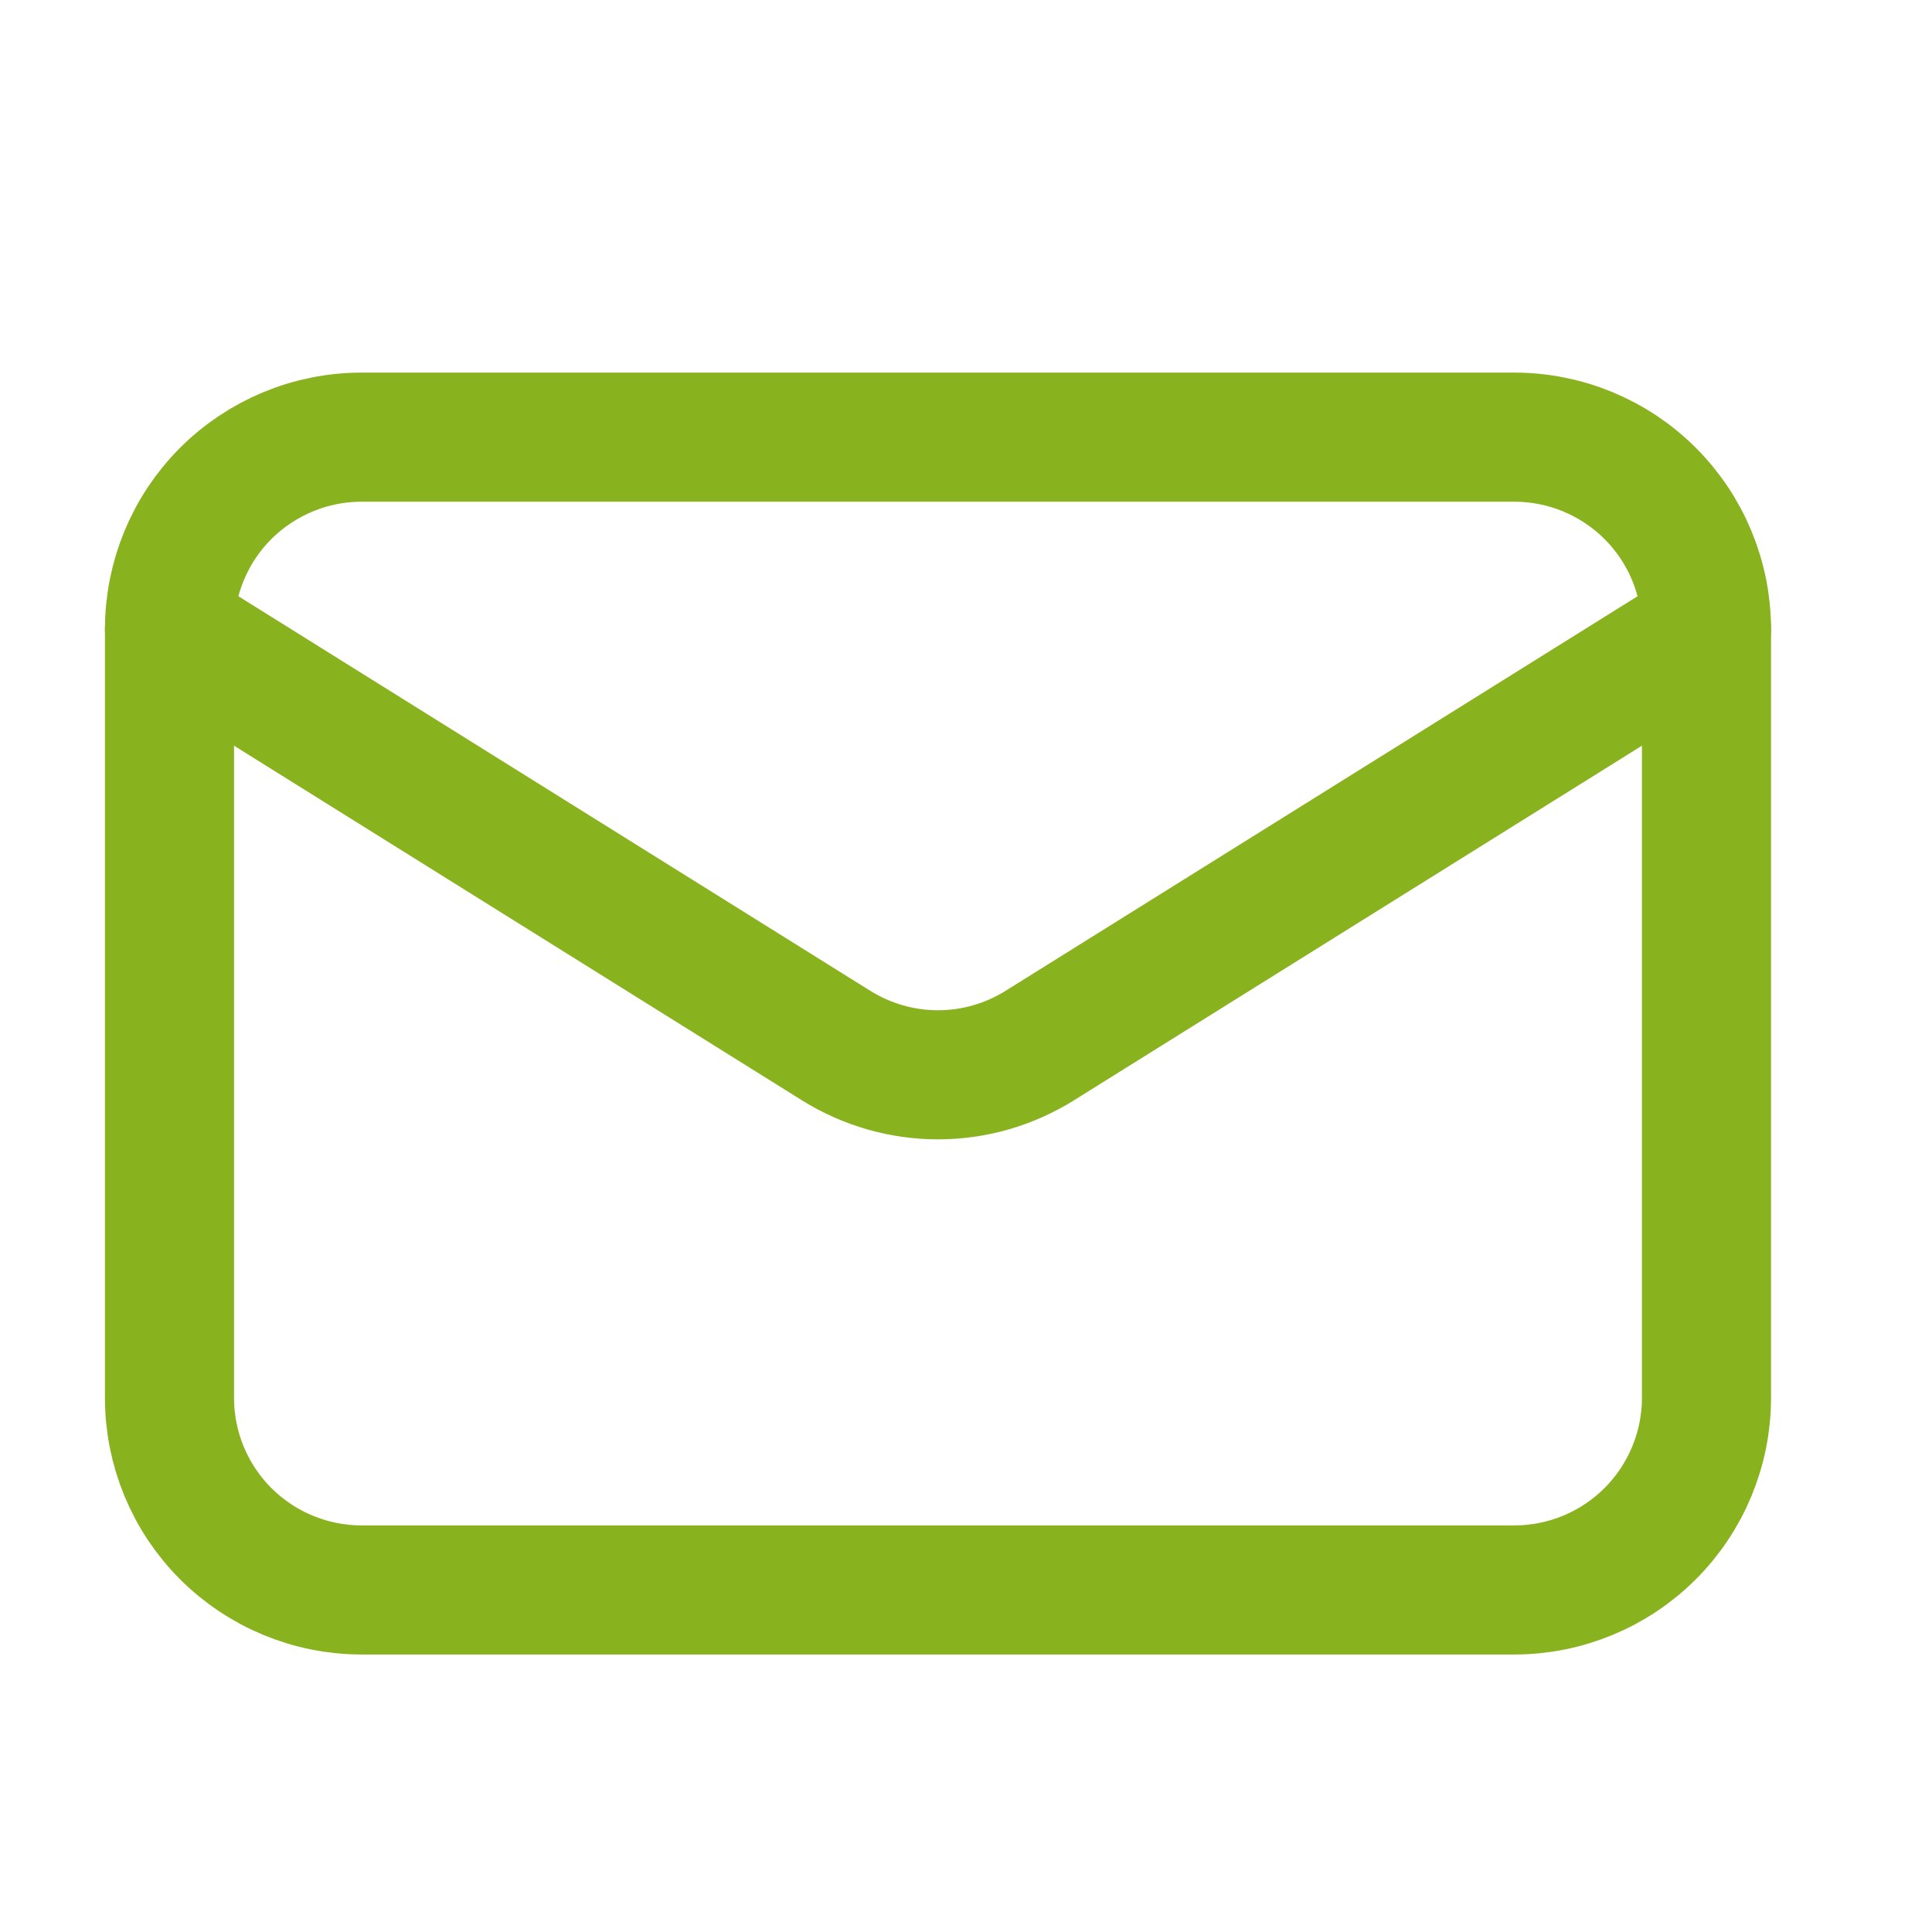<svg width="22" height="22" viewBox="0 0 22 22" fill="none" xmlns="http://www.w3.org/2000/svg">
<path d="M19.432 7.166V15.917C19.432 16.497 19.201 17.054 18.791 17.464C18.381 17.874 17.824 18.105 17.244 18.105H4.117C3.537 18.105 2.981 17.874 2.57 17.464C2.16 17.054 1.93 16.497 1.93 15.917V7.166" stroke="#88B31F" stroke-width="1.47" stroke-linecap="round" stroke-linejoin="round"/>
<path d="M19.432 7.166C19.432 6.586 19.201 6.029 18.791 5.619C18.381 5.209 17.824 4.978 17.244 4.978H4.117C3.537 4.978 2.981 5.209 2.57 5.619C2.16 6.029 1.93 6.586 1.93 7.166L9.521 11.906C9.869 12.123 10.271 12.239 10.681 12.239C11.091 12.239 11.493 12.123 11.84 11.906L19.432 7.166Z" stroke="#88B31F" stroke-width="1.47" stroke-linecap="round" stroke-linejoin="round"/>
</svg>
